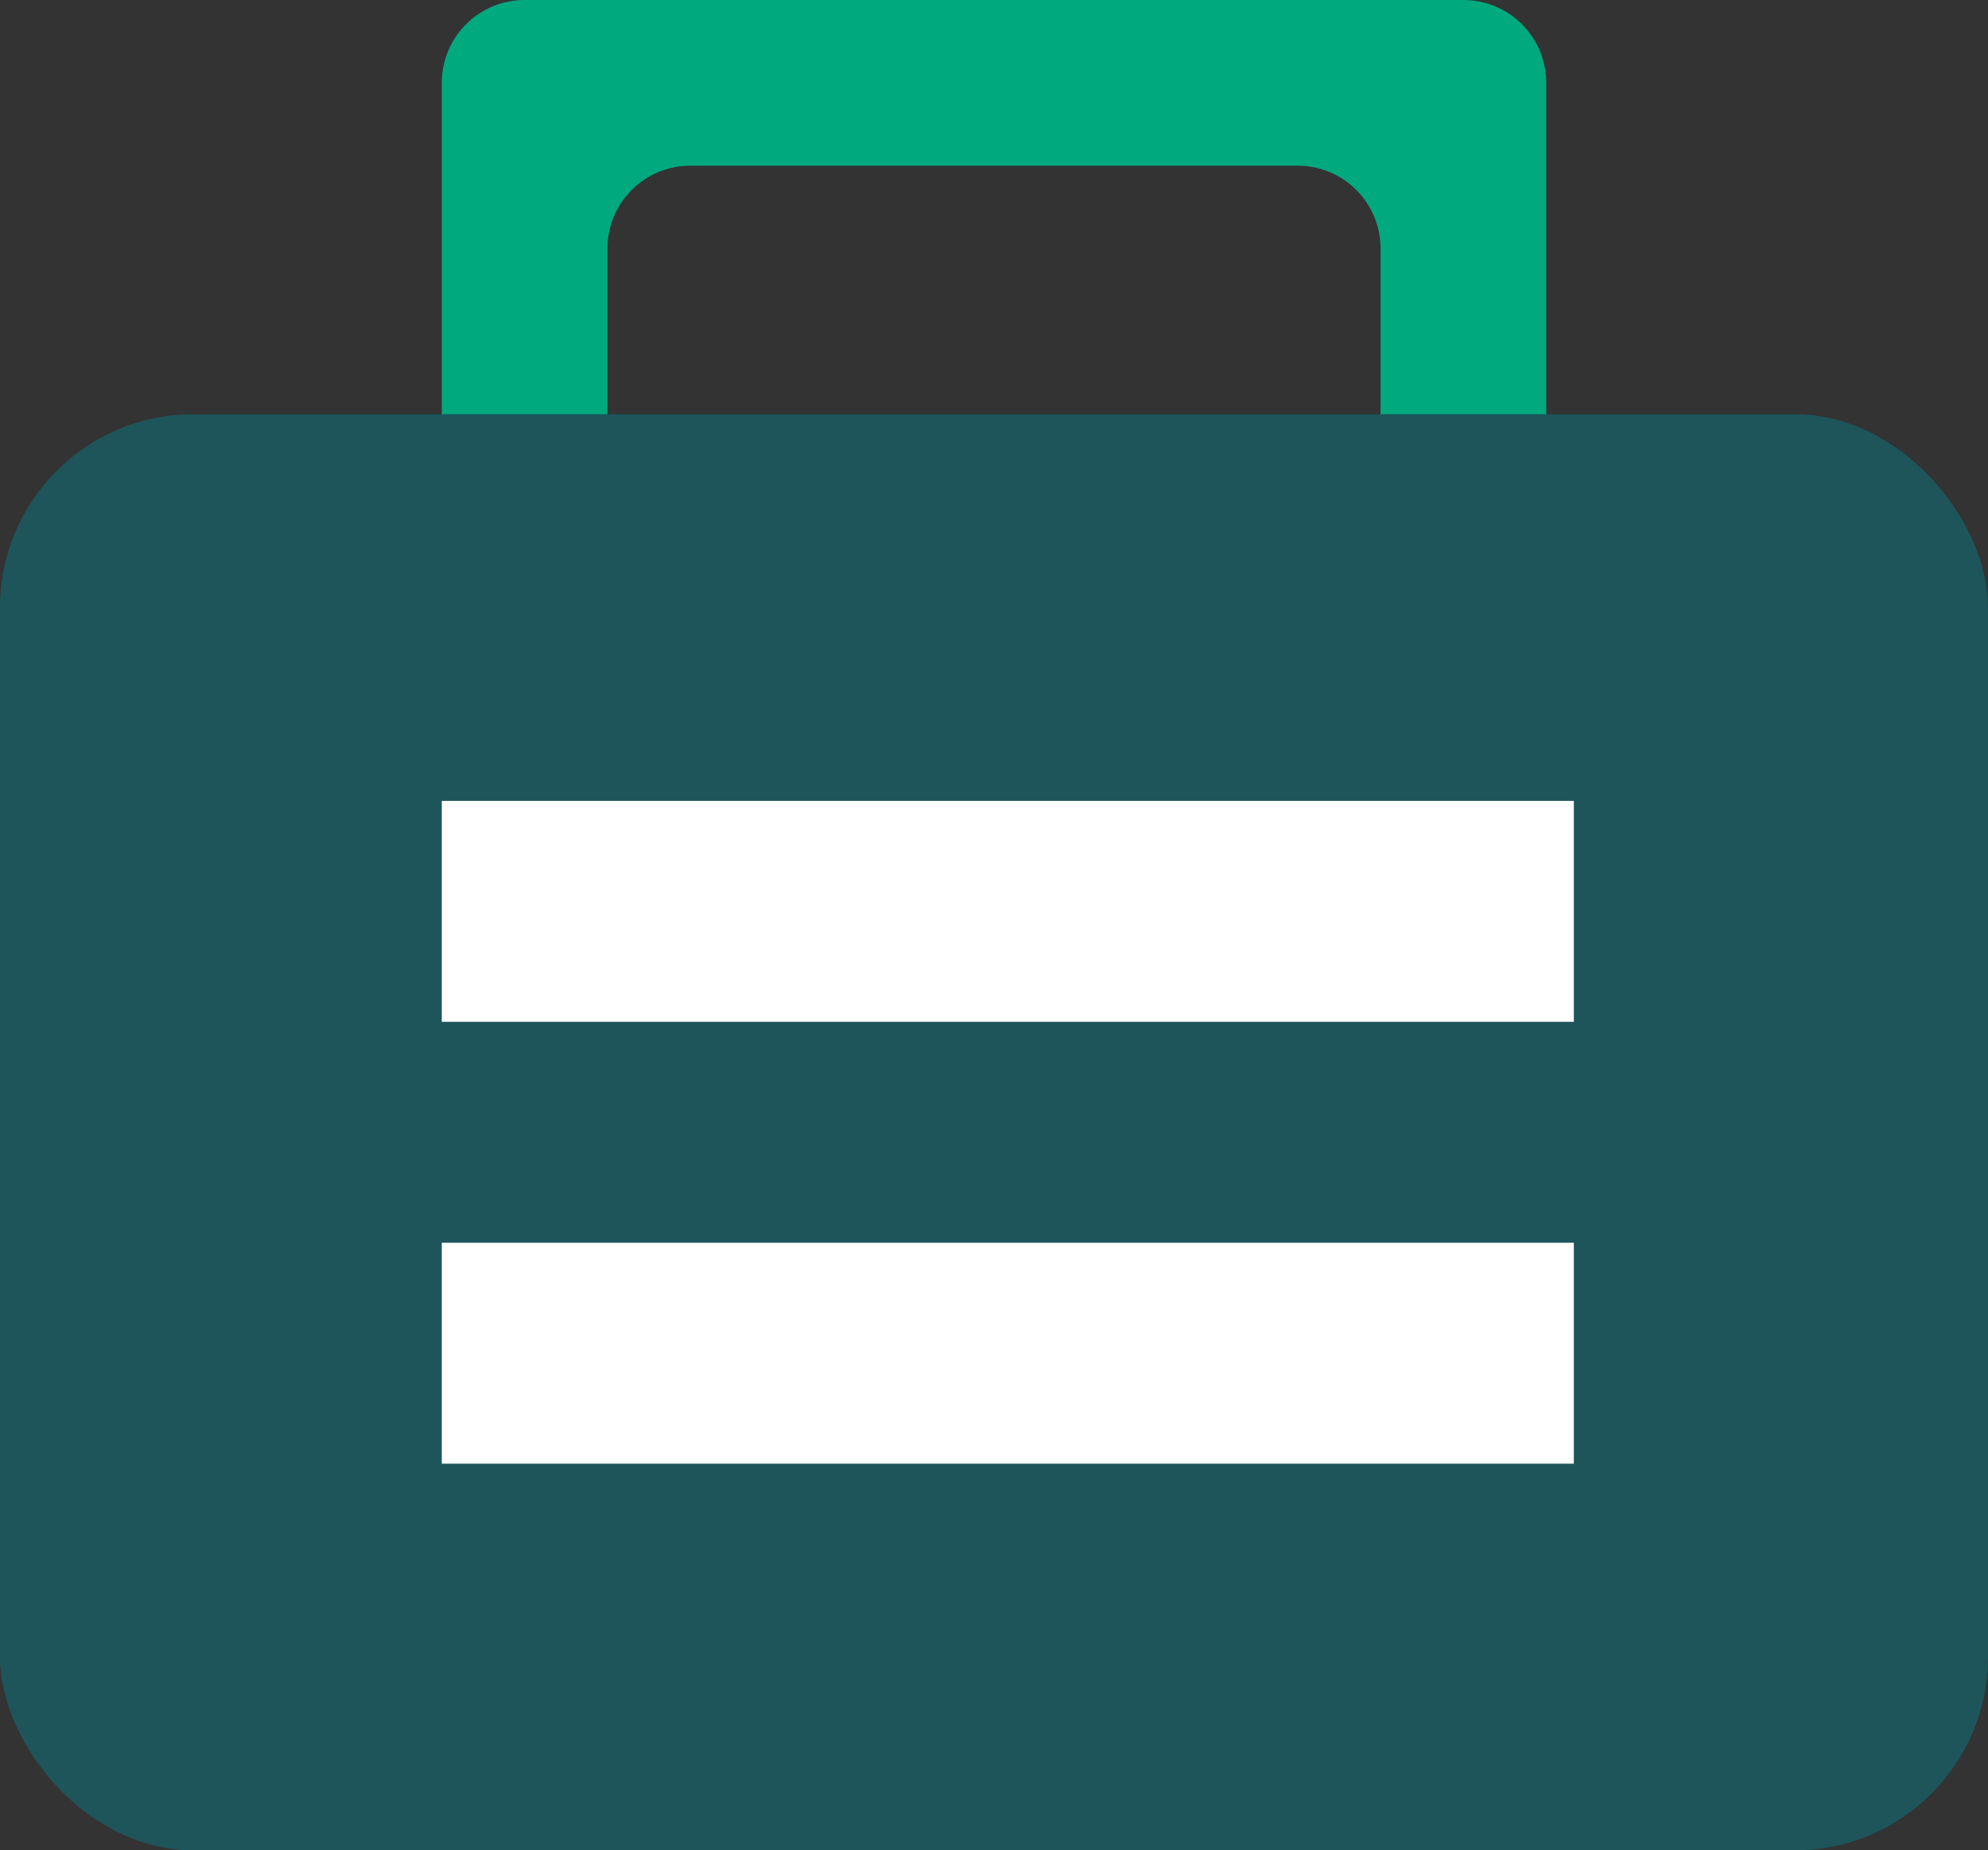 <?xml version="1.0" encoding="UTF-8"?> <svg xmlns="http://www.w3.org/2000/svg" width="72" height="67" viewBox="0 0 72 67"><rect x="0" y="0" width="72" height="67" fill="#333333" stroke="none"/><g id="TaxBreaks" transform="translate(-1019 -929)"><path id="Subtraction_1" data-name="Subtraction 1" d="M-3335,22l-6,0a3,3,0,0,1-3-3V3a3,3,0,0,1,3-3h34a3,3,0,0,1,3,3V19a3,3,0,0,1-3,3h-5.994A3,3,0,0,0-3310,19V9a3,3,0,0,0-3-3h-22a3,3,0,0,0-3,3V19a3,3,0,0,0,3,3h0Z" transform="translate(4379 929)" fill="#00a97e"></path><rect id="Rectangle_66" data-name="Rectangle 66" width="72" height="52" rx="7" transform="translate(1019 944)" fill="#1d555b"></rect><rect id="Rectangle_69" data-name="Rectangle 69" width="41" height="8" transform="translate(1035 958)" fill="#fff"></rect><rect id="Rectangle_71" data-name="Rectangle 71" width="41" height="8" transform="translate(1035 974)" fill="#fff"></rect></g></svg> 